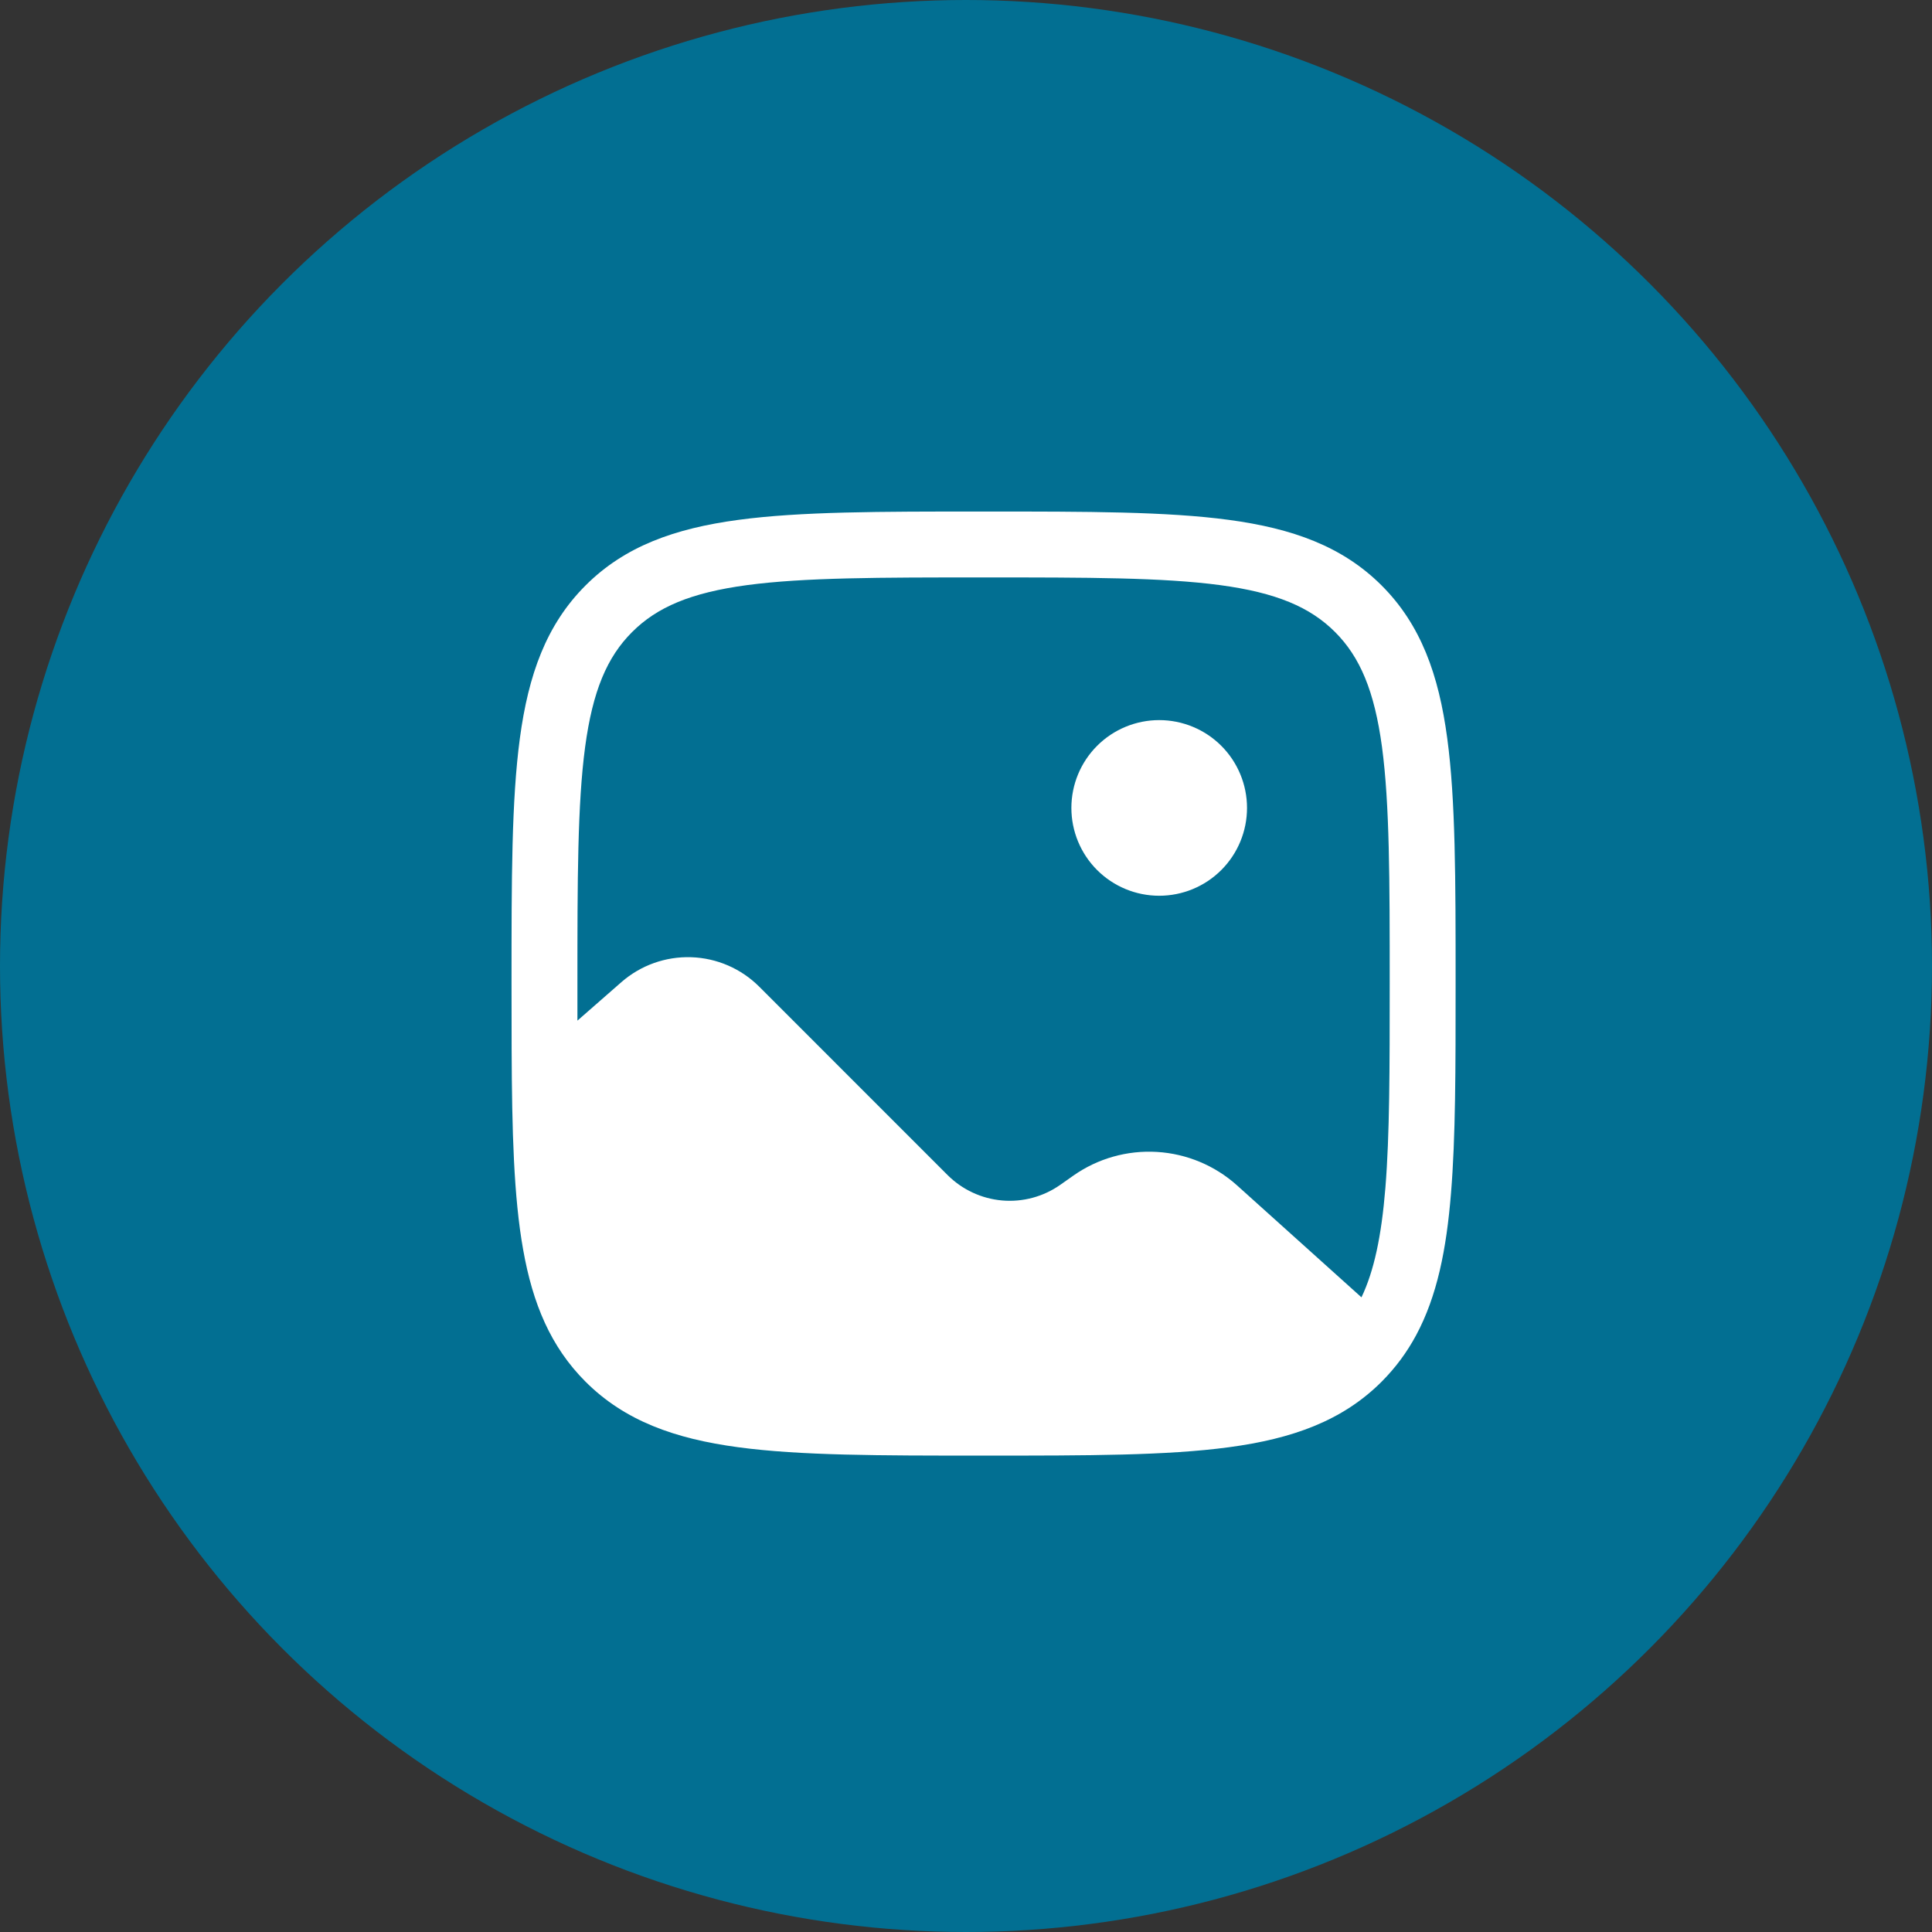 <svg width="55" height="55" viewBox="0 0 55 55" fill="none" xmlns="http://www.w3.org/2000/svg">
<rect x="0" y="0" width="55" height="55" fill="#333333" stroke="none"/>
<circle cx="27.5" cy="27.5" r="27.5" fill="#026F92"/>
<path d="M35.5 23C35.5 23.663 35.237 24.299 34.768 24.768C34.299 25.237 33.663 25.5 33 25.5C32.337 25.5 31.701 25.237 31.232 24.768C30.763 24.299 30.5 23.663 30.5 23C30.5 22.337 30.763 21.701 31.232 21.232C31.701 20.763 32.337 20.5 33 20.5C33.663 20.5 34.299 20.763 34.768 21.232C35.237 21.701 35.5 22.337 35.5 23Z" fill="white"/>
<path fill-rule="evenodd" clip-rule="evenodd" d="M27.929 14.562H28.071C30.957 14.562 33.219 14.562 34.984 14.8C36.789 15.043 38.214 15.55 39.333 16.668C40.451 17.786 40.958 19.211 41.2 21.017C41.438 22.781 41.438 25.043 41.438 27.929V28.039C41.438 30.425 41.438 32.377 41.307 33.968C41.178 35.568 40.911 36.901 40.314 38.011C40.051 38.5 39.726 38.939 39.333 39.333C38.214 40.451 36.789 40.958 34.983 41.2C33.219 41.438 30.957 41.438 28.071 41.438H27.929C25.043 41.438 22.781 41.438 21.016 41.2C19.211 40.958 17.786 40.45 16.668 39.333C15.676 38.341 15.164 37.108 14.893 35.575C14.624 34.071 14.575 32.2 14.565 29.878C14.562 29.286 14.562 28.661 14.562 28.001V27.929C14.562 25.043 14.562 22.781 14.8 21.016C15.043 19.211 15.55 17.786 16.668 16.668C17.786 15.549 19.211 15.043 21.017 14.8C22.781 14.562 25.043 14.562 27.929 14.562ZM21.266 16.657C19.669 16.872 18.705 17.282 17.994 17.994C17.281 18.706 16.872 19.669 16.657 21.267C16.44 22.892 16.438 25.027 16.438 28V29.055L17.689 27.96C18.238 27.48 18.948 27.226 19.677 27.25C20.407 27.274 21.099 27.574 21.615 28.09L26.977 33.453C27.394 33.868 27.943 34.124 28.529 34.175C29.116 34.226 29.701 34.068 30.183 33.73L30.555 33.468C31.25 32.979 32.089 32.742 32.937 32.793C33.784 32.844 34.589 33.181 35.22 33.749L38.758 36.932C39.115 36.185 39.326 35.203 39.439 33.816C39.561 32.31 39.562 30.433 39.562 28C39.562 25.027 39.56 22.892 39.343 21.267C39.127 19.669 38.718 18.705 38.006 17.992C37.294 17.281 36.331 16.872 34.733 16.657C33.108 16.44 30.973 16.438 28 16.438C25.027 16.438 22.891 16.44 21.266 16.657Z" fill="white"/>
</svg>
